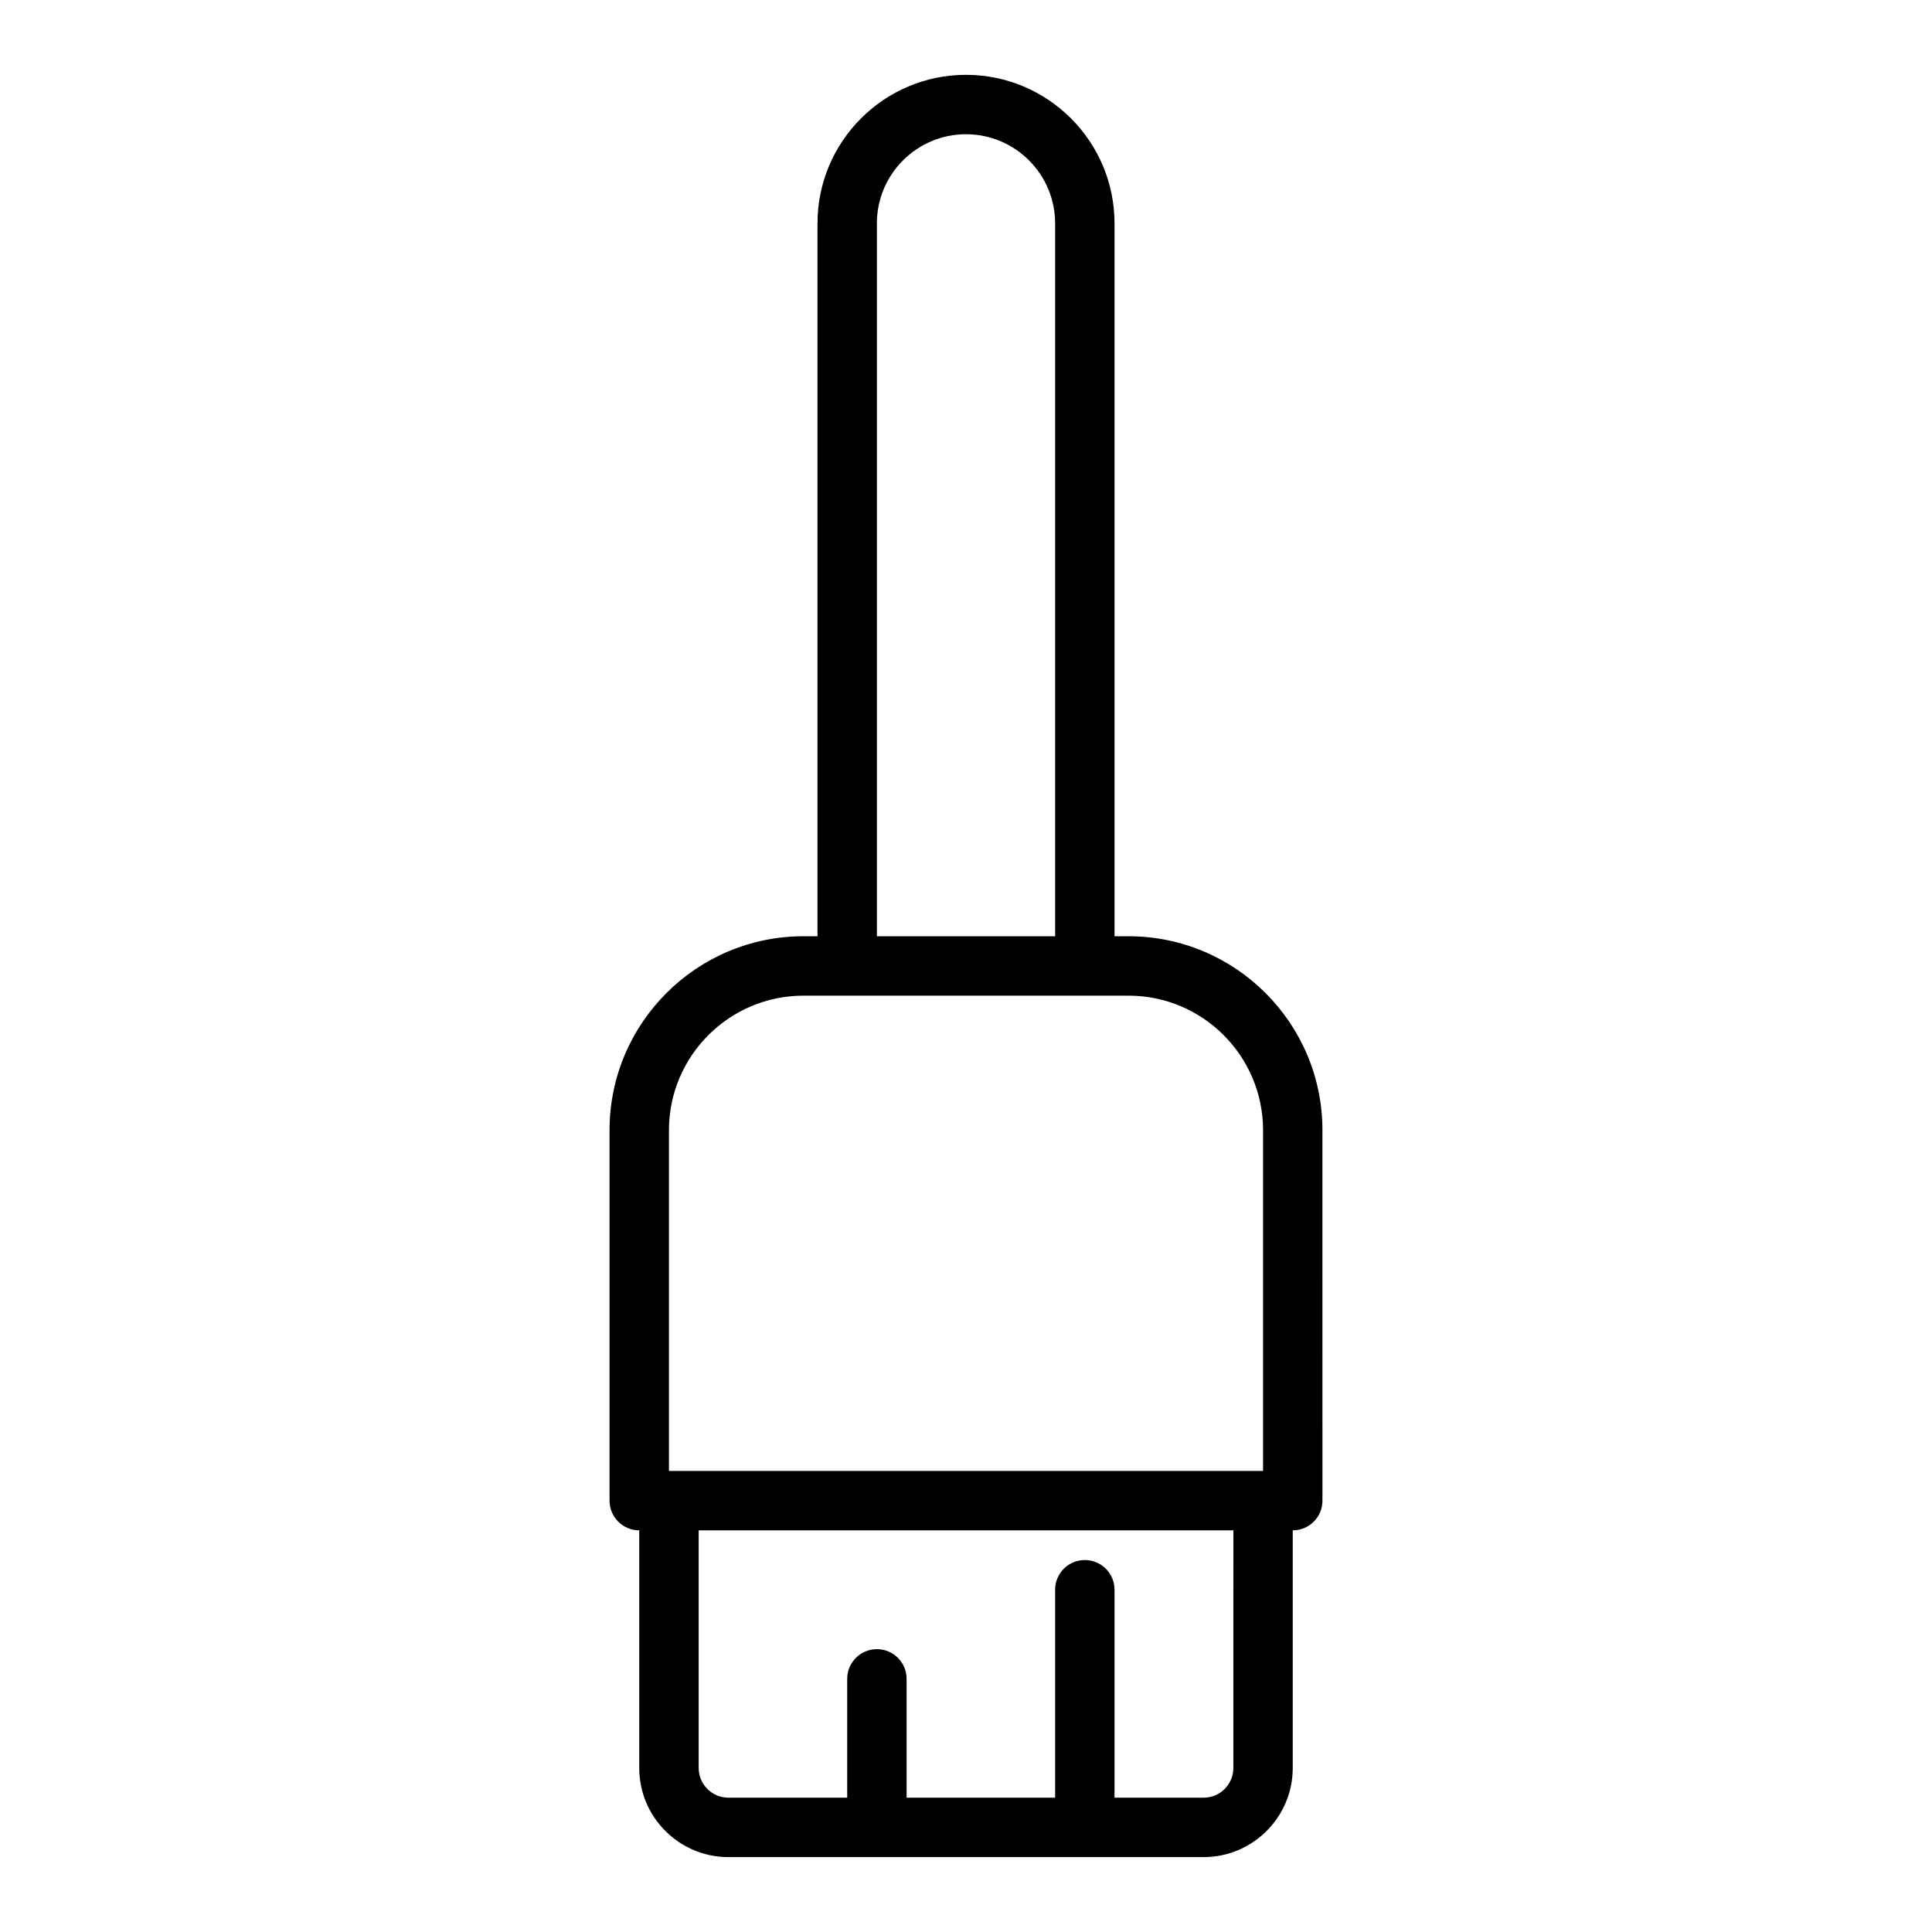 <?xml version="1.0" encoding="UTF-8"?>
<!-- Uploaded to: ICON Repo, www.iconrepo.com, Generator: ICON Repo Mixer Tools -->
<svg fill="#000000" width="800px" height="800px" version="1.1" viewBox="144 144 512 512" xmlns="http://www.w3.org/2000/svg">
 <path d="m443.08 392.12h-3.719v-188.93c0-21.703-17.66-39.359-39.359-39.359-21.703 0-39.359 17.66-39.359 39.359v188.93h-3.723c-28.336-0.004-51.383 23.043-51.383 51.383v98.184c0 4.352 3.519 7.871 7.871 7.871v62.977c0 13.023 10.594 23.617 23.617 23.617h125.95c13.023 0 23.617-10.594 23.617-23.617v-62.977c4.352 0 7.871-3.519 7.871-7.871l-0.004-98.184c0-28.34-23.047-51.387-51.383-51.387zm-66.695-188.93c0-13.023 10.594-23.617 23.617-23.617s23.617 10.594 23.617 23.617v188.93h-47.23zm-55.105 240.31c0-19.652 15.992-35.641 35.641-35.641h86.164c19.648 0 35.637 15.988 35.637 35.641v90.312h-157.44zm149.57 169.03c0 4.344-3.527 7.871-7.871 7.871h-23.617v-55.105c0-4.352-3.519-7.871-7.871-7.871-4.352 0-7.871 3.519-7.871 7.871v55.105h-39.359v-31.488c0-4.352-3.519-7.871-7.871-7.871-4.352 0-7.871 3.519-7.871 7.871v31.488h-31.488c-4.344 0-7.871-3.527-7.871-7.871v-62.977h141.7z"/>
</svg>